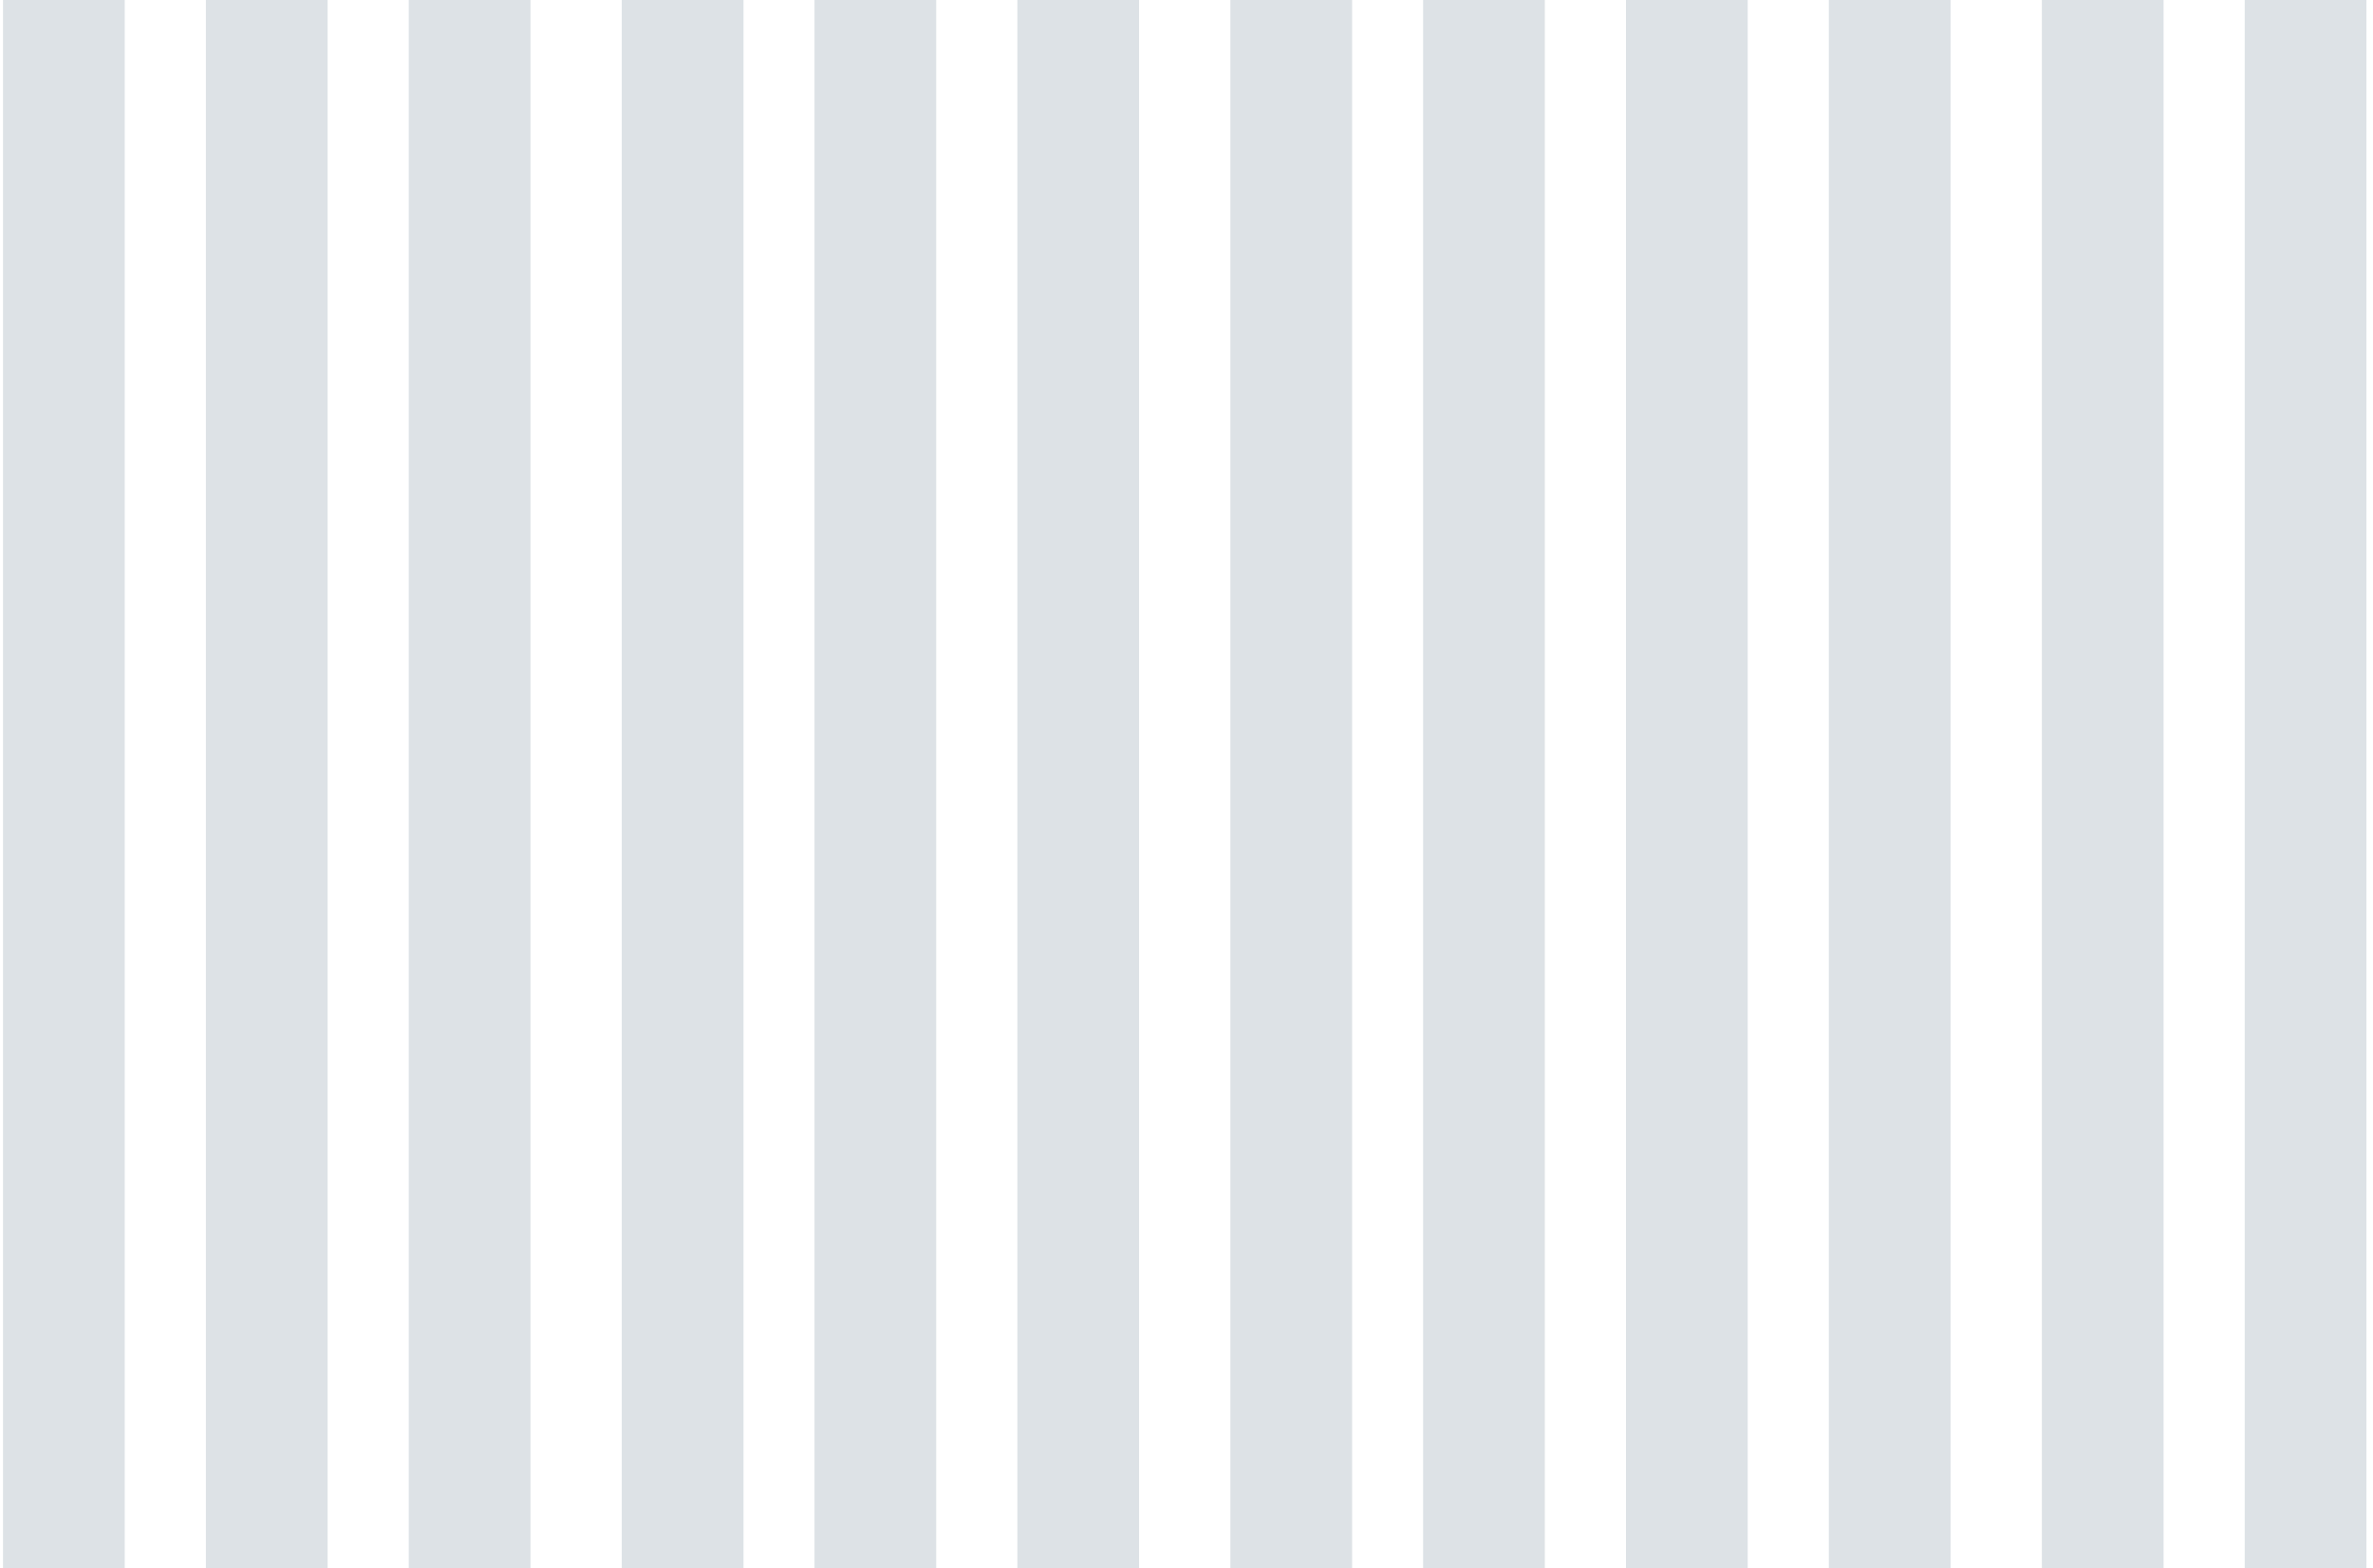 <?xml version="1.0" encoding="UTF-8"?>
<svg width="230px" height="152px" viewBox="0 0 230 152" version="1.1" xmlns="http://www.w3.org/2000/svg" xmlns:xlink="http://www.w3.org/1999/xlink">
    <!-- Generator: Sketch 44.1 (41455) - http://www.bohemiancoding.com/sketch -->
    <title>Grid</title>
    <desc>Created with Sketch.</desc>
    <defs></defs>
    <g id="Home" stroke="none" stroke-width="1" fill="none" fill-rule="evenodd">
        <g id="Behavior" transform="translate(-485, -2017)">
            <g id="Grid" transform="translate(485, 2017)">
                <rect id="Rectangle-8" x="0" y="0" width="230" height="152"></rect>
                <path d="M217.567,0 L229.365,0 L229.365,152 L217.567,152 L217.567,0 Z M197.904,0 L209.702,0 L209.702,152 L197.904,152 L197.904,0 Z M177.258,0 L189.056,0 L189.056,152 L177.258,152 L177.258,0 Z M157.596,0 L169.393,0 L169.393,152 L157.596,152 L157.596,0 Z M137.933,0 L149.73,0 L149.73,152 L137.933,152 L137.933,0 Z M119.253,0 L131.051,0 L131.051,152 L119.253,152 L119.253,0 Z M98.607,0 L110.404,0 L110.404,152 L98.607,152 L98.607,0 Z M78.944,0 L90.742,0 L90.742,152 L78.944,152 L78.944,0 Z M60.264,0 L72.062,0 L72.062,152 L60.264,152 L60.264,0 Z M39.618,0 L51.416,0 L51.416,152 L39.618,152 L39.618,0 Z M19.955,0 L31.753,0 L31.753,152 L19.955,152 L19.955,0 Z M0.292,0 L12.09,0 L12.09,152 L0.292,152 L0.292,0 Z" id="Combined-Shape" fill="#DDE2E6" fill-rule="nonzero"></path>
            </g>
        </g>
    </g>
</svg>